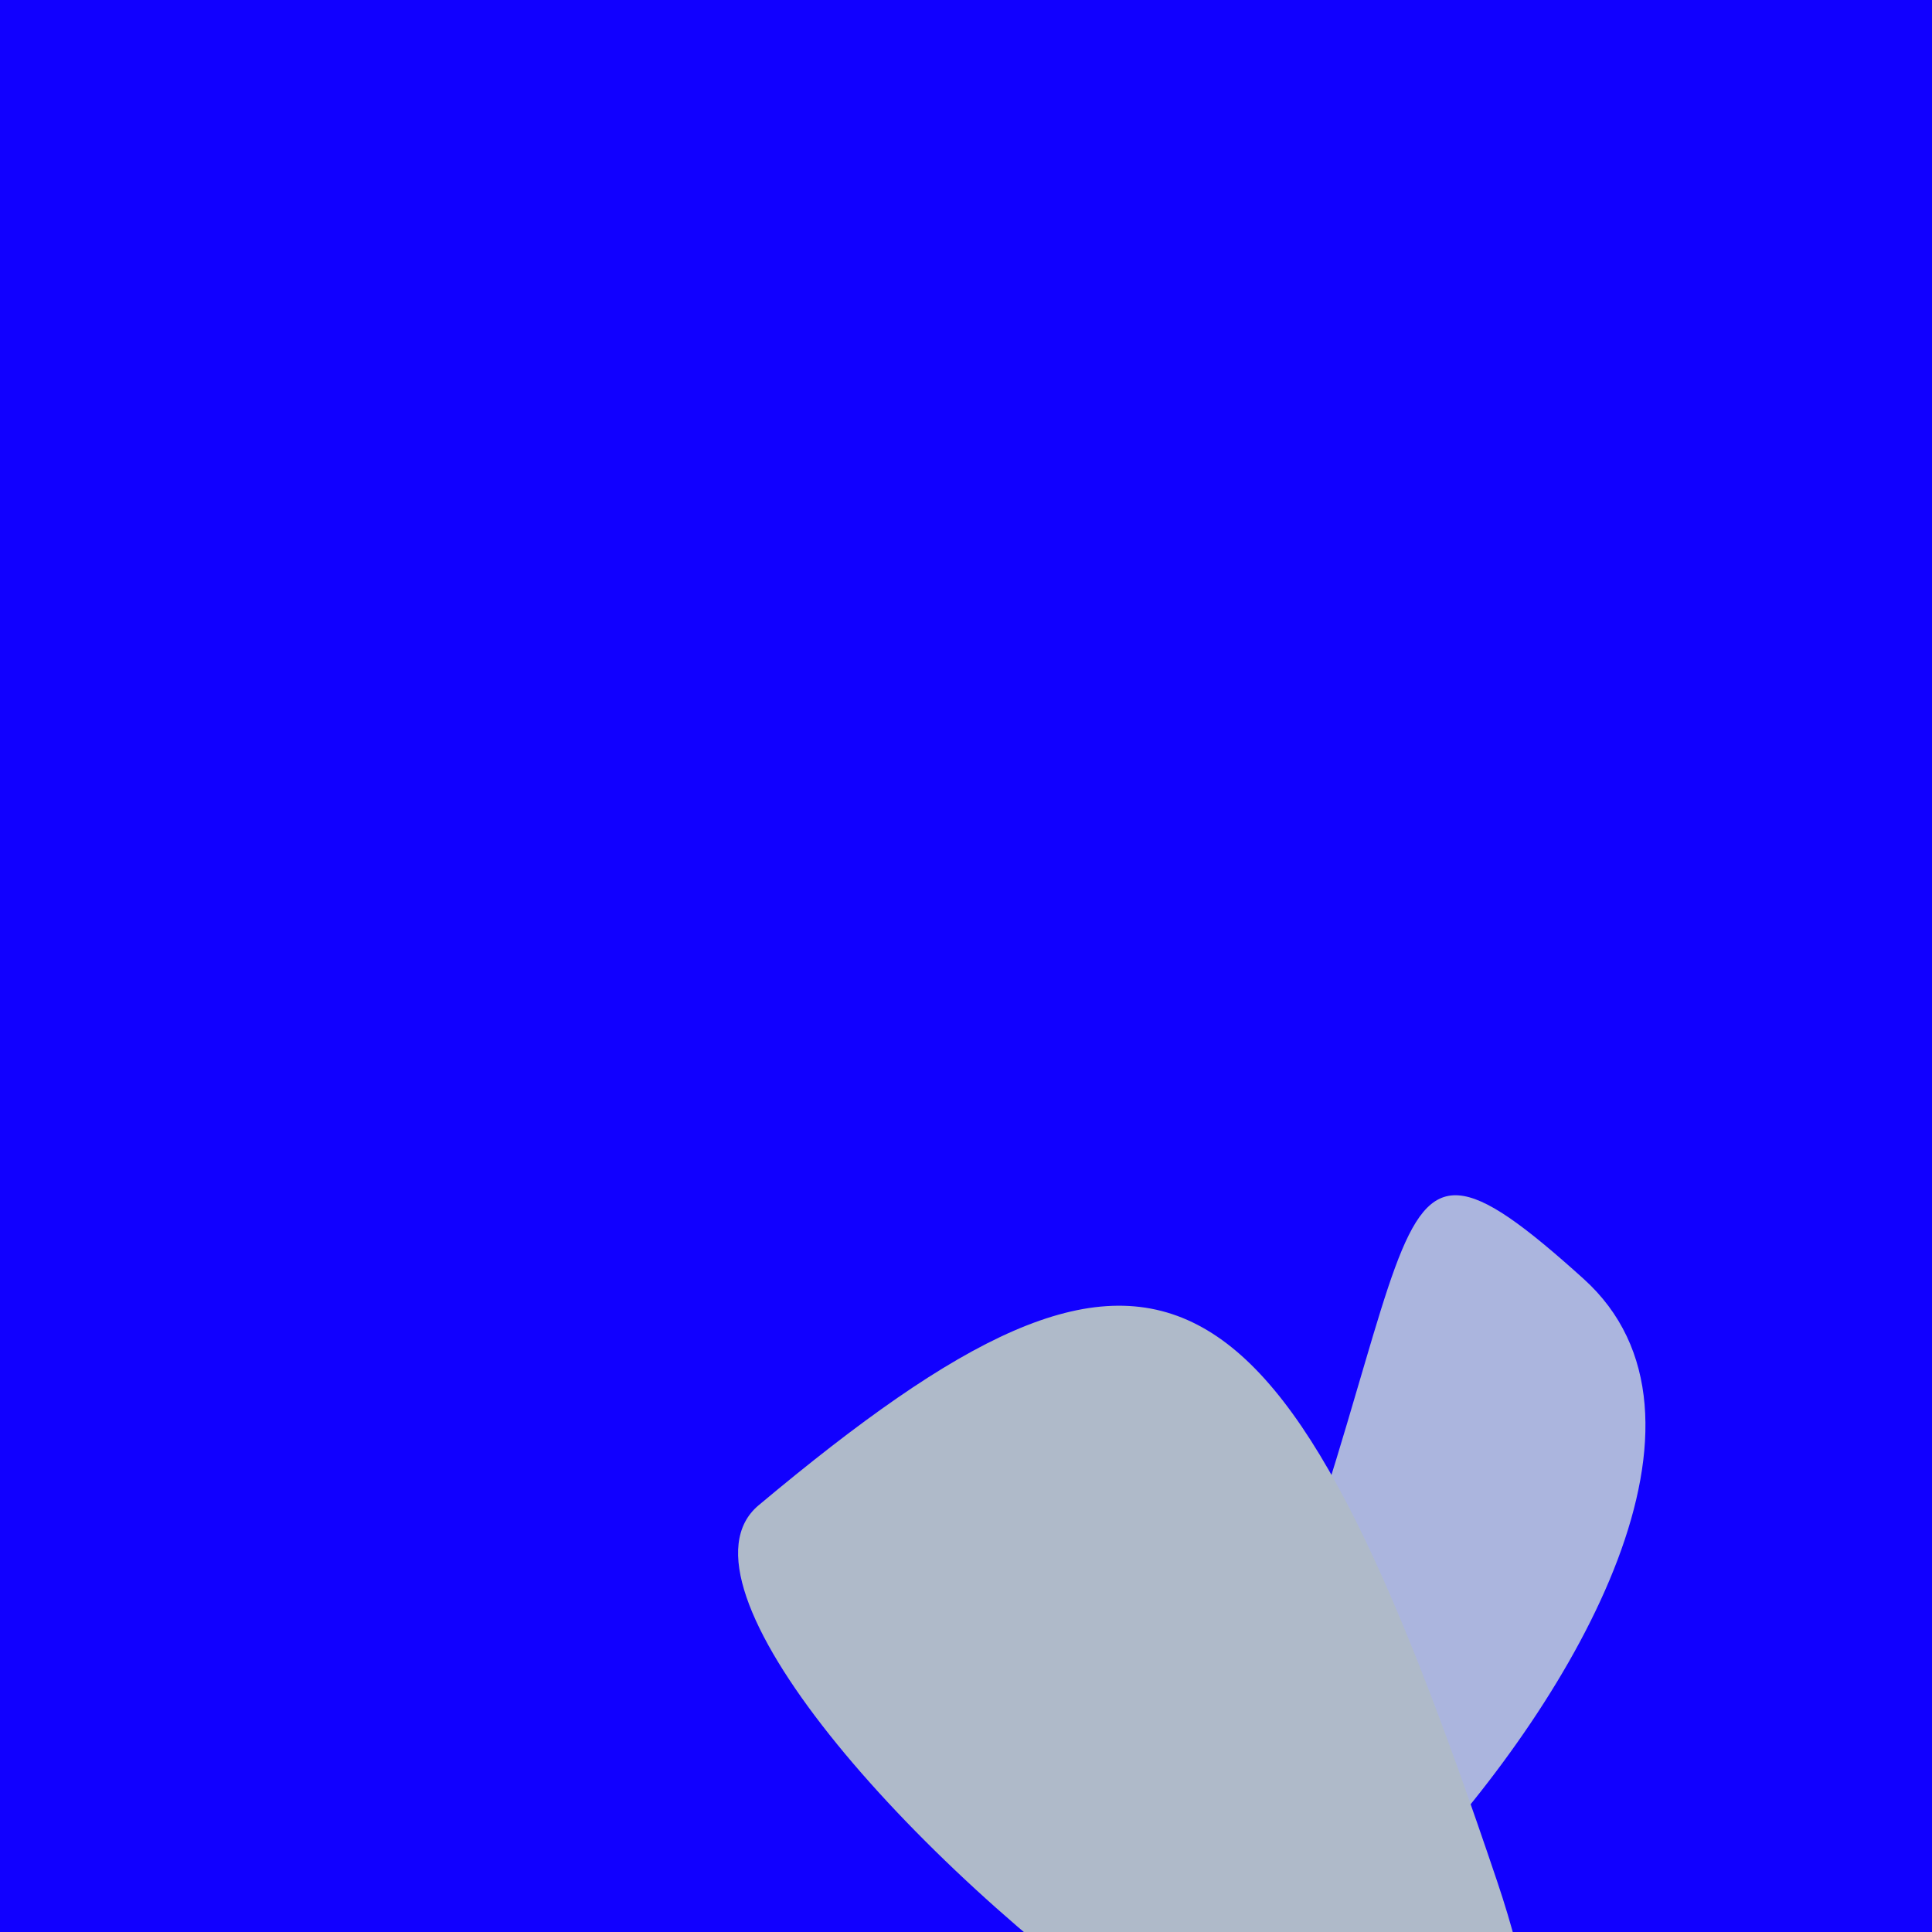 <?xml version="1.0" standalone="no"?>
<svg xmlns:xlink="http://www.w3.org/1999/xlink" xmlns="http://www.w3.org/2000/svg" width="128" height="128"><g><rect width="128" height="128" fill="#10f"></rect><path d="M 78.158 124.576 C 63.289 158.009 125.131 102.95 104.911 84.721 C 89.113 70.478 96.325 83.727 78.158 124.576" fill="rgb(171,181,222)"></path><path d="M 50.263 99.726 C 37.764 110.194 115.735 173.735 99.187 124.635 C 84.791 81.922 76.969 77.358 50.263 99.726" fill="rgb(175,186,201)"></path></g></svg>